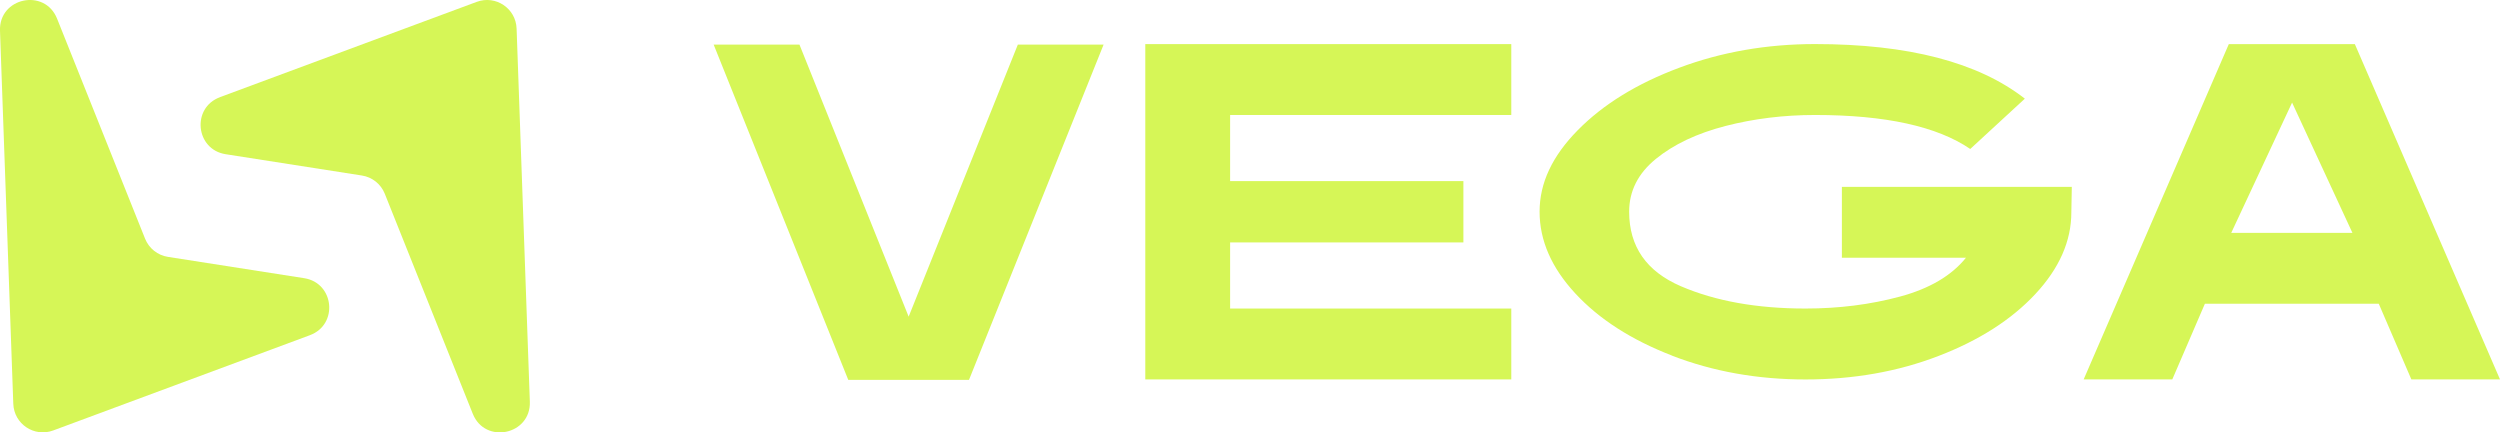 <svg xmlns="http://www.w3.org/2000/svg" id="Camada_2" data-name="Camada 2" viewBox="0 0 536.15 92.73"><defs><style>      .cls-1 {        fill: #d6f657;      }    </style></defs><g id="Camada_1-2" data-name="Camada 1"><g><g><path class="cls-1" d="m66.48,71.88l-55.08,20.44c-4.06,1.51-8.4-1.4-8.55-5.73L0,6.58C-.25-.53,9.6-2.61,12.24,4l18.87,47.18c.83,2.08,2.7,3.57,4.91,3.91l29.22,4.57c6.46,1.01,7.36,9.95,1.23,12.22Z"></path><path class="cls-1" d="m47.16,20.84L102.24.4c4.06-1.51,8.4,1.4,8.55,5.73l2.84,80.02c.25,7.11-9.6,9.19-12.24,2.58l-18.87-47.18c-.83-2.08-2.7-3.57-4.91-3.91l-29.22-4.57c-6.46-1.01-7.36-9.95-1.23-12.22Z"></path></g><g><path class="cls-1" d="m153.06,9.56h18.39l23.42,58.35,23.42-58.35h18.39l-28.87,71.91h-25.89l-28.87-71.91Z"></path><path class="cls-1" d="m245.62,9.46h78.49v15.2h-60.3v14.18h50.03v13.15h-50.03v14.18h60.3v15.2h-78.49V9.46Z"></path><path class="cls-1" d="m358.63,76.28c-8.77-3.39-15.7-7.84-20.8-13.36-5.1-5.51-7.65-11.35-7.65-17.52s2.72-11.92,8.17-17.46c5.45-5.55,12.7-10.02,21.78-13.41,9.07-3.39,18.78-5.08,29.12-5.08,20,0,35,3.9,45,11.71l-11.71,10.79c-7.12-4.86-18.22-7.29-33.29-7.29-6.71,0-13.12.79-19.21,2.36-6.1,1.58-11.06,3.92-14.9,7.04-3.84,3.12-5.75,6.9-5.75,11.35,0,7.47,3.7,12.79,11.1,15.98,7.4,3.18,16.3,4.78,26.71,4.78,7.19,0,13.95-.86,20.29-2.57s11.04-4.49,14.13-8.32h-26.61v-15.2h49.31l-.1,5.45c0,6.16-2.57,12-7.71,17.52-5.14,5.51-12.07,9.95-20.8,13.3-8.73,3.36-18.24,5.03-28.51,5.03s-19.79-1.7-28.56-5.08Z"></path><path class="cls-1" d="m478,9.46h27.02l31.13,71.91h-19.01l-6.99-16.23h-37.29l-6.99,16.23h-19.01l31.13-71.91Zm26.5,40.48l-12.94-27.94-13.05,27.94h25.99Z"></path></g></g></g></svg>